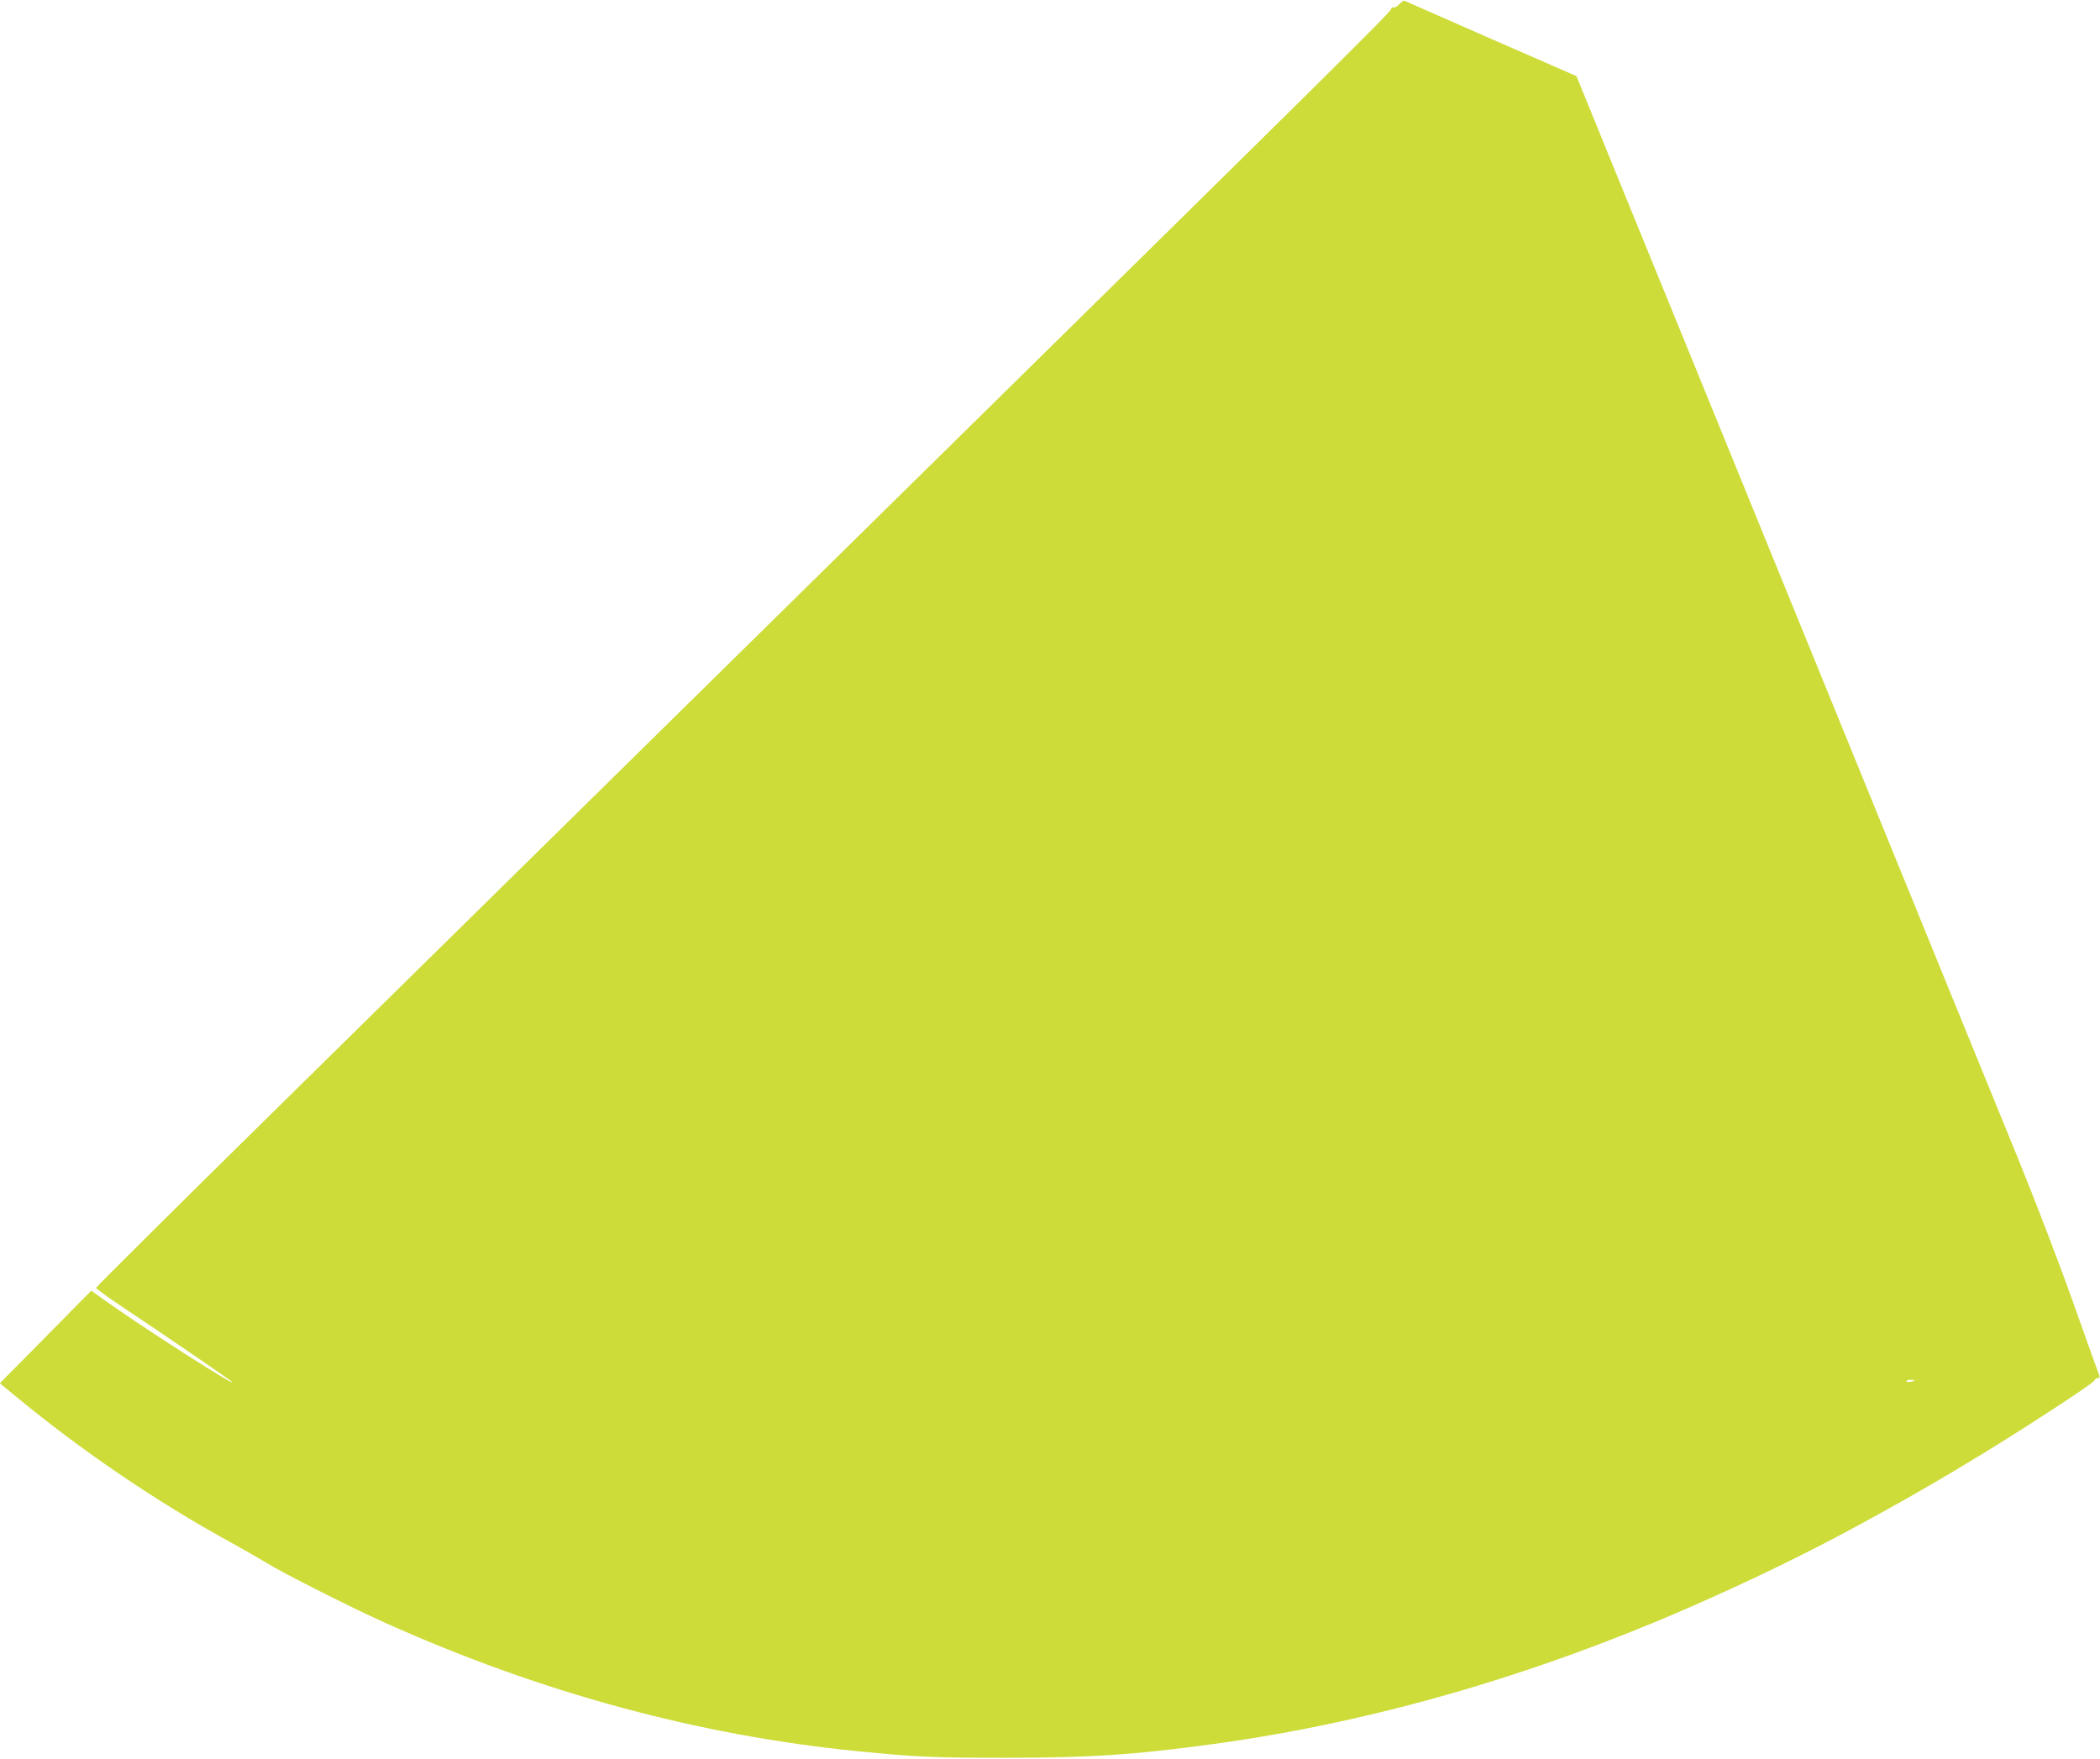 <?xml version="1.0" standalone="no"?>
<!DOCTYPE svg PUBLIC "-//W3C//DTD SVG 20010904//EN"
 "http://www.w3.org/TR/2001/REC-SVG-20010904/DTD/svg10.dtd">
<svg version="1.0" xmlns="http://www.w3.org/2000/svg"
 width="1280pt" height="1072pt" viewBox="0 0 1280 1072"
 preserveAspectRatio="xMidYMid meet">
<g transform="translate(0,1072) scale(0.1,-0.1)"
fill="#cddc39" stroke="none">
<path d="M8529 10694 c-12 -13 -29 -22 -36 -20 -7 3 -13 0 -13 -7 0 -18 -243
-258 -3160 -3128 -1389 -1367 -3022 -2974 -3630 -3572 -608 -598 -1105 -1092
-1105 -1097 0 -5 91 -70 203 -144 253 -169 614 -416 627 -429 43 -43 -491 297
-720 458 l-139 98 -278 -282 -279 -282 96 -79 c404 -334 862 -645 1315 -893
85 -47 184 -104 220 -126 85 -54 512 -270 715 -361 945 -425 1914 -688 2885
-784 353 -35 467 -40 890 -40 520 0 796 18 1283 85 975 134 1968 422 2952 857
310 138 546 251 816 392 410 216 801 443 1199 698 263 169 400 262 400 273 0
5 7 9 16 9 11 0 14 5 9 18 -4 9 -76 211 -160 447 -84 237 -235 630 -335 875
-100 245 -230 564 -290 710 -113 278 -714 1751 -1242 3045 -170 418 -359 879
-418 1025 -125 305 -255 624 -539 1320 l-202 496 -522 228 c-287 126 -525 231
-528 232 -3 2 -17 -8 -30 -22z m3141 -8388 c0 -2 -11 -6 -25 -8 -14 -3 -25 -1
-25 3 0 5 11 9 25 9 14 0 25 -2 25 -4z"/>
</g>
</svg>
